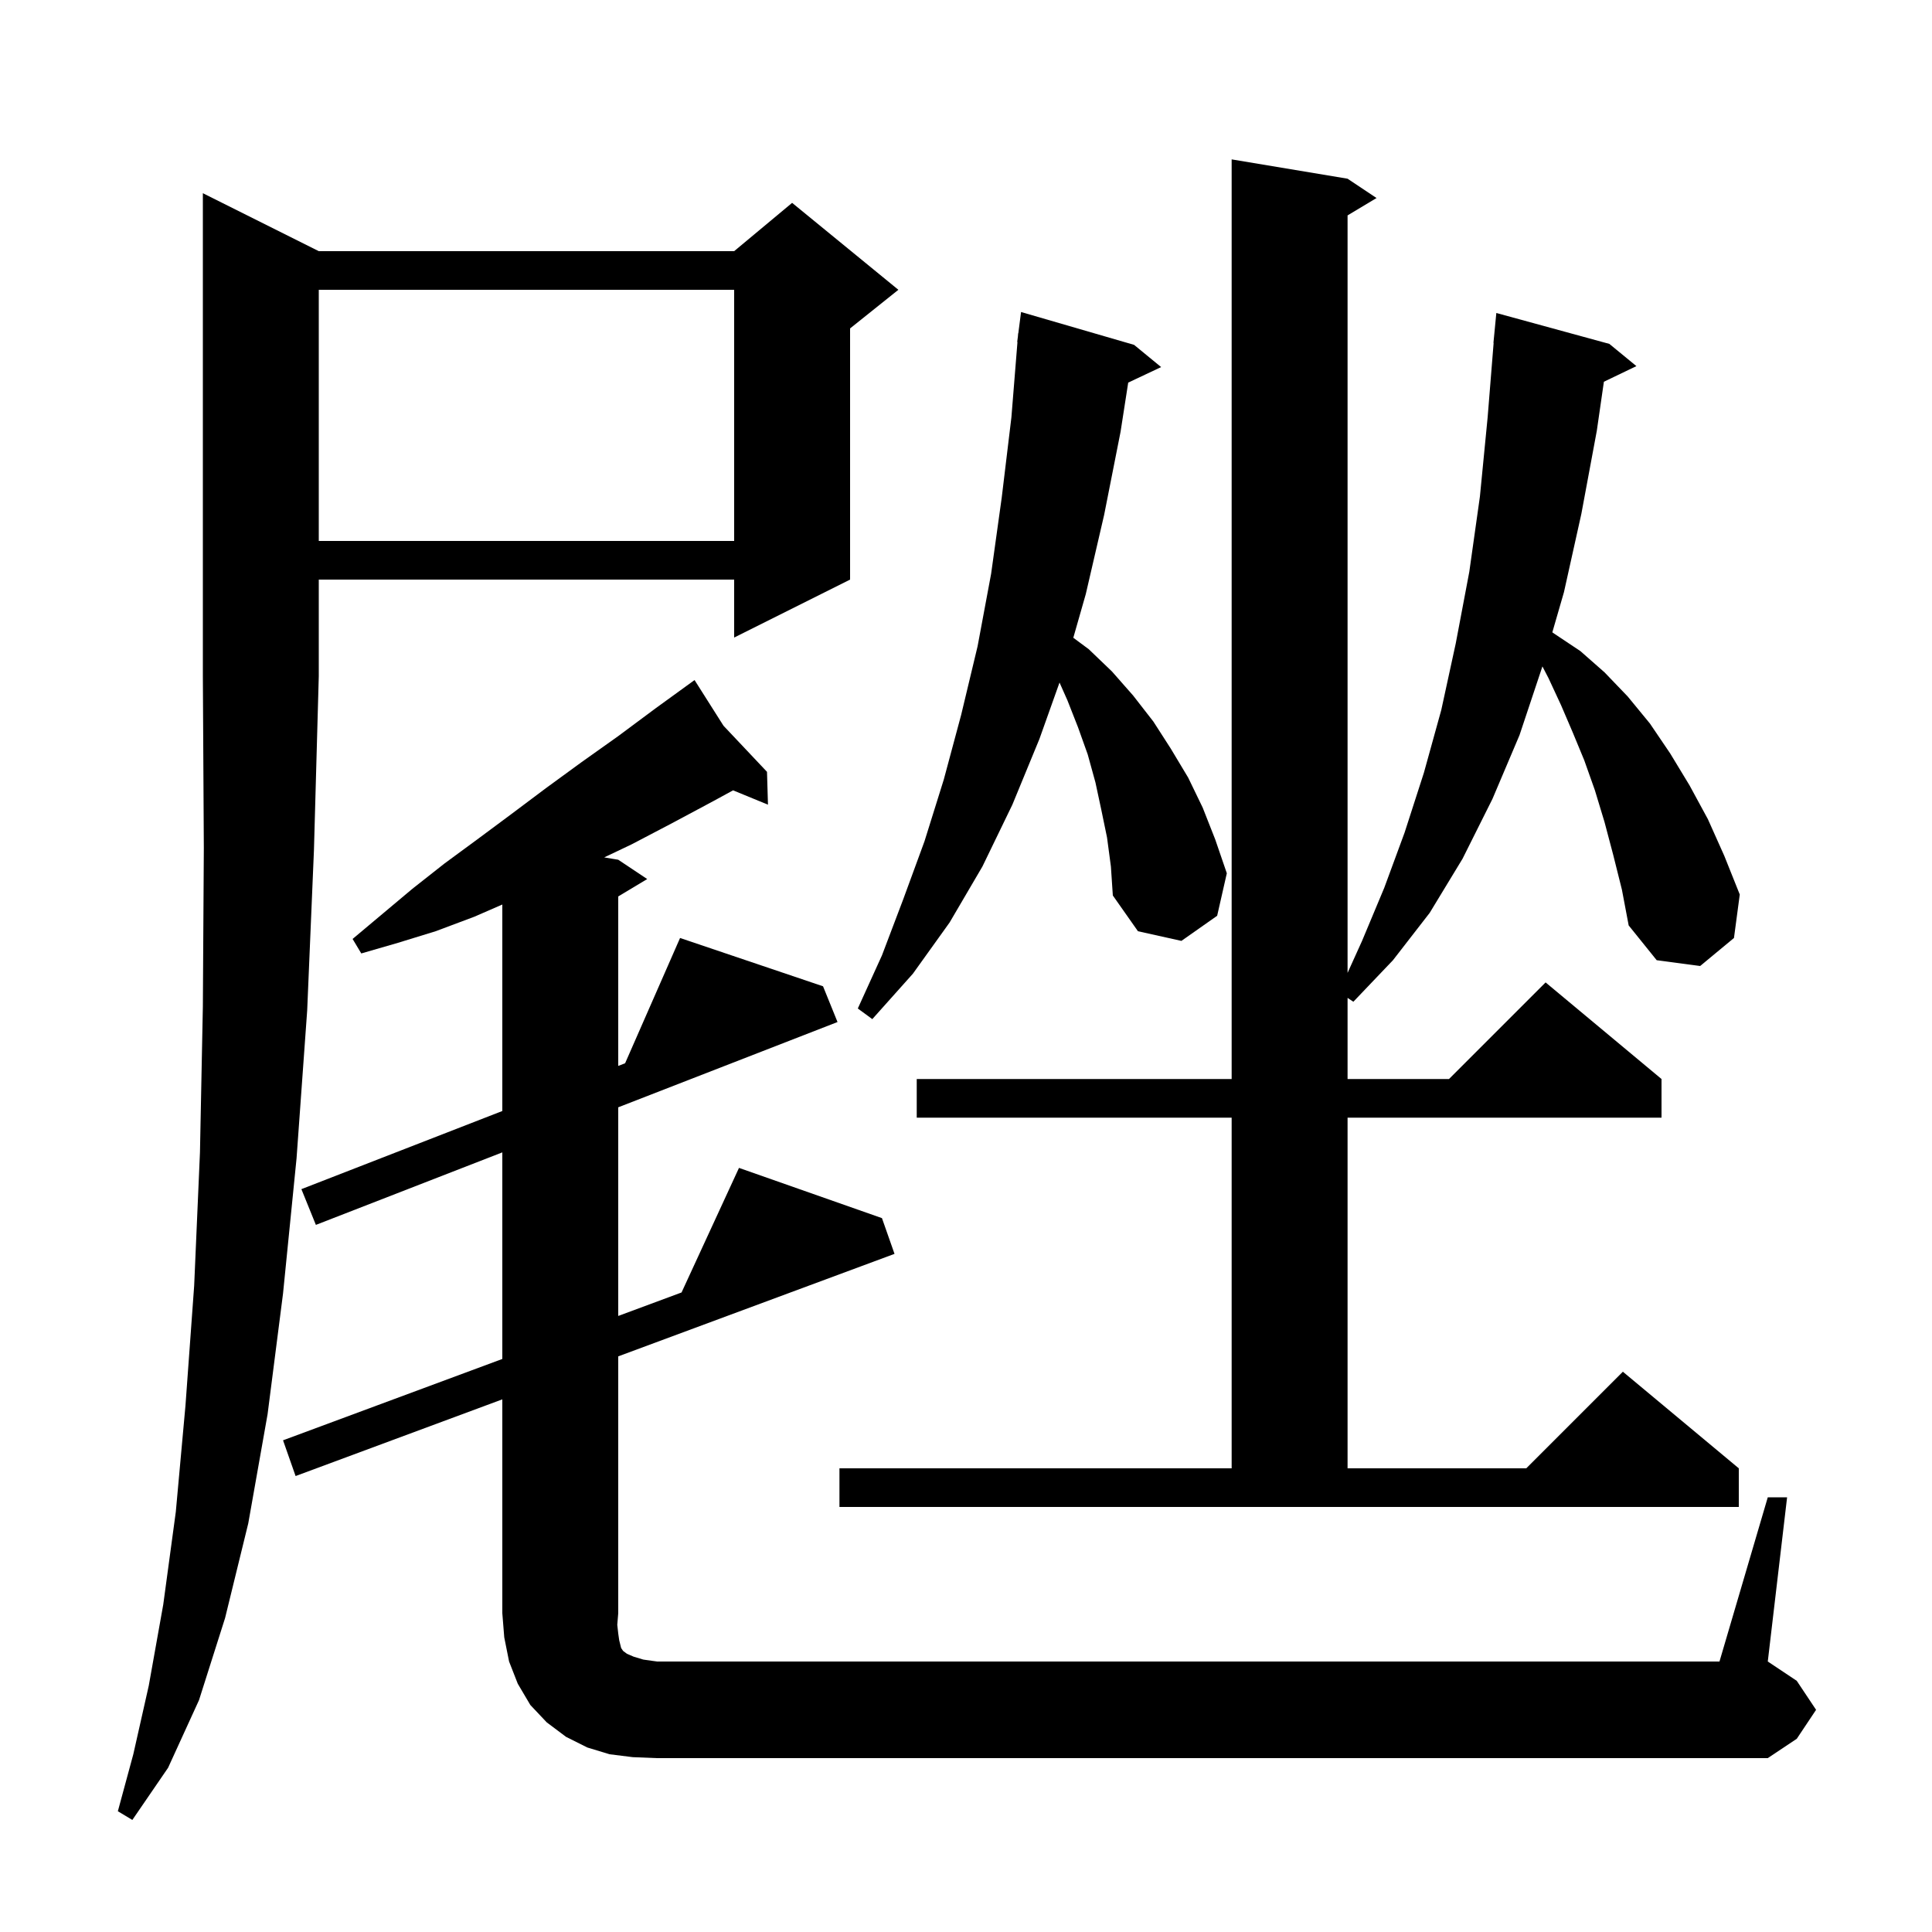 <svg xmlns="http://www.w3.org/2000/svg" xmlns:xlink="http://www.w3.org/1999/xlink" version="1.1" baseProfile="full" viewBox="0 0 200 200" width="200" height="200"><g fill="currentColor"><path d="M 33.0 26.0 L 76.0 26.0 L 82.0 21.0 L 93.0 30.0 L 88.0 34.0 L 88.0 60.0 L 76.0 66.0 L 76.0 60.0 L 33.0 60.0 L 33.0 70.0 L 32.5 88.0 L 31.8 104.6 L 30.7 119.9 L 29.3 133.9 L 27.7 146.4 L 25.7 157.7 L 23.3 167.5 L 20.6 176.0 L 17.4 183.0 L 13.7 188.4 L 12.2 187.5 L 13.8 181.6 L 15.4 174.5 L 16.9 166.1 L 18.2 156.5 L 19.2 145.5 L 20.1 133.1 L 20.7 119.3 L 21.0 104.2 L 21.1 87.8 L 21.0 70.0 L 21.0 20.0 Z M 183.0 155.0 L 185.0 155.0 L 183.0 172.0 L 186.0 174.0 L 188.0 177.0 L 186.0 180.0 L 183.0 182.0 L 68.0 182.0 L 65.5 181.9 L 63.1 181.6 L 60.8 180.9 L 58.6 179.8 L 56.6 178.3 L 54.9 176.5 L 53.6 174.3 L 52.7 172.0 L 52.2 169.5 L 52.0 167.0 L 52.0 144.861 L 30.6 152.8 L 29.3 149.1 L 52.0 140.679 L 52.0 119.294 L 32.7 126.8 L 31.2 123.1 L 52.0 115.011 L 52.0 93.636 L 49.1 94.9 L 45.1 96.4 L 41.2 97.6 L 37.4 98.7 L 36.5 97.2 L 42.7 92.0 L 46.0 89.4 L 49.4 86.9 L 52.9 84.3 L 56.5 81.6 L 60.2 78.9 L 64.0 76.2 L 67.9 73.3 L 71.026 71.034 L 71.0 71.0 L 71.029 71.031 L 71.9 70.4 L 74.896 75.128 L 79.4 79.9 L 79.5 83.3 L 75.887 81.816 L 73.9 82.9 L 69.6 85.2 L 65.4 87.4 L 62.548 88.758 L 64.0 89.0 L 67.0 91.0 L 64.0 92.8 L 64.0 110.344 L 64.711 110.068 L 70.4 97.1 L 85.2 102.1 L 86.7 105.8 L 64.0 114.628 L 64.0 136.227 L 70.554 133.796 L 76.5 120.9 L 91.3 126.1 L 92.6 129.8 L 64.0 140.41 L 64.0 167.0 L 63.9 168.2 L 64.0 169.1 L 64.1 169.8 L 64.3 170.6 L 64.5 170.9 L 64.9 171.2 L 65.6 171.5 L 66.6 171.8 L 68.0 172.0 L 178.0 172.0 Z M 167.0 88.5 L 166.1 85.1 L 165.1 81.8 L 164.0 78.7 L 162.8 75.8 L 161.6 73.0 L 160.3 70.2 L 159.671 68.987 L 157.3 76.1 L 154.5 82.7 L 151.4 88.9 L 148.0 94.5 L 144.2 99.4 L 140.1 103.7 L 139.5 103.3 L 139.5 111.7 L 150.0 111.7 L 160.0 101.7 L 172.0 111.7 L 172.0 115.7 L 139.5 115.7 L 139.5 152.0 L 158.0 152.0 L 168.0 142.0 L 180.0 152.0 L 180.0 156.0 L 86.9 156.0 L 86.9 152.0 L 127.5 152.0 L 127.5 115.7 L 94.9 115.7 L 94.9 111.7 L 127.5 111.7 L 127.5 16.5 L 139.5 18.5 L 142.5 20.5 L 139.5 22.3 L 139.5 100.713 L 141.0 97.4 L 143.3 91.9 L 145.4 86.2 L 147.4 80.0 L 149.2 73.5 L 150.7 66.6 L 152.1 59.2 L 153.2 51.4 L 154.0 43.2 L 154.62 35.5 L 154.6 35.5 L 154.9 32.4 L 166.6 35.6 L 169.4 37.9 L 166.034 39.518 L 165.3 44.6 L 163.7 53.2 L 161.9 61.3 L 160.696 65.459 L 160.9 65.6 L 163.6 67.4 L 166.1 69.6 L 168.5 72.1 L 170.8 74.9 L 172.9 78.0 L 174.9 81.3 L 176.8 84.8 L 178.5 88.6 L 180.1 92.6 L 179.5 97.1 L 176.0 100.0 L 171.5 99.4 L 168.6 95.8 L 167.9 92.1 Z M 114.6 86.7 L 114.0 83.8 L 113.4 81.0 L 112.6 78.1 L 111.6 75.3 L 110.5 72.5 L 109.681 70.657 L 107.6 76.5 L 104.8 83.3 L 101.7 89.7 L 98.3 95.5 L 94.5 100.8 L 90.3 105.5 L 88.8 104.4 L 91.3 98.9 L 93.5 93.1 L 95.7 87.1 L 97.7 80.7 L 99.5 74.0 L 101.2 66.9 L 102.6 59.4 L 103.7 51.5 L 104.7 43.2 L 105.328 35.401 L 105.3 35.4 L 105.373 34.832 L 105.4 34.5 L 105.416 34.502 L 105.7 32.3 L 117.4 35.7 L 120.2 38.0 L 116.792 39.607 L 116.0 44.7 L 114.3 53.3 L 112.4 61.5 L 111.108 66.021 L 112.7 67.2 L 115.1 69.5 L 117.3 72.0 L 119.4 74.7 L 121.2 77.5 L 123.0 80.5 L 124.5 83.6 L 125.8 86.9 L 127.0 90.4 L 126.0 94.8 L 122.3 97.4 L 117.8 96.4 L 115.2 92.7 L 115.0 89.7 Z M 33.0 30.0 L 33.0 56.0 L 76.0 56.0 L 76.0 30.0 Z "/></g></svg>